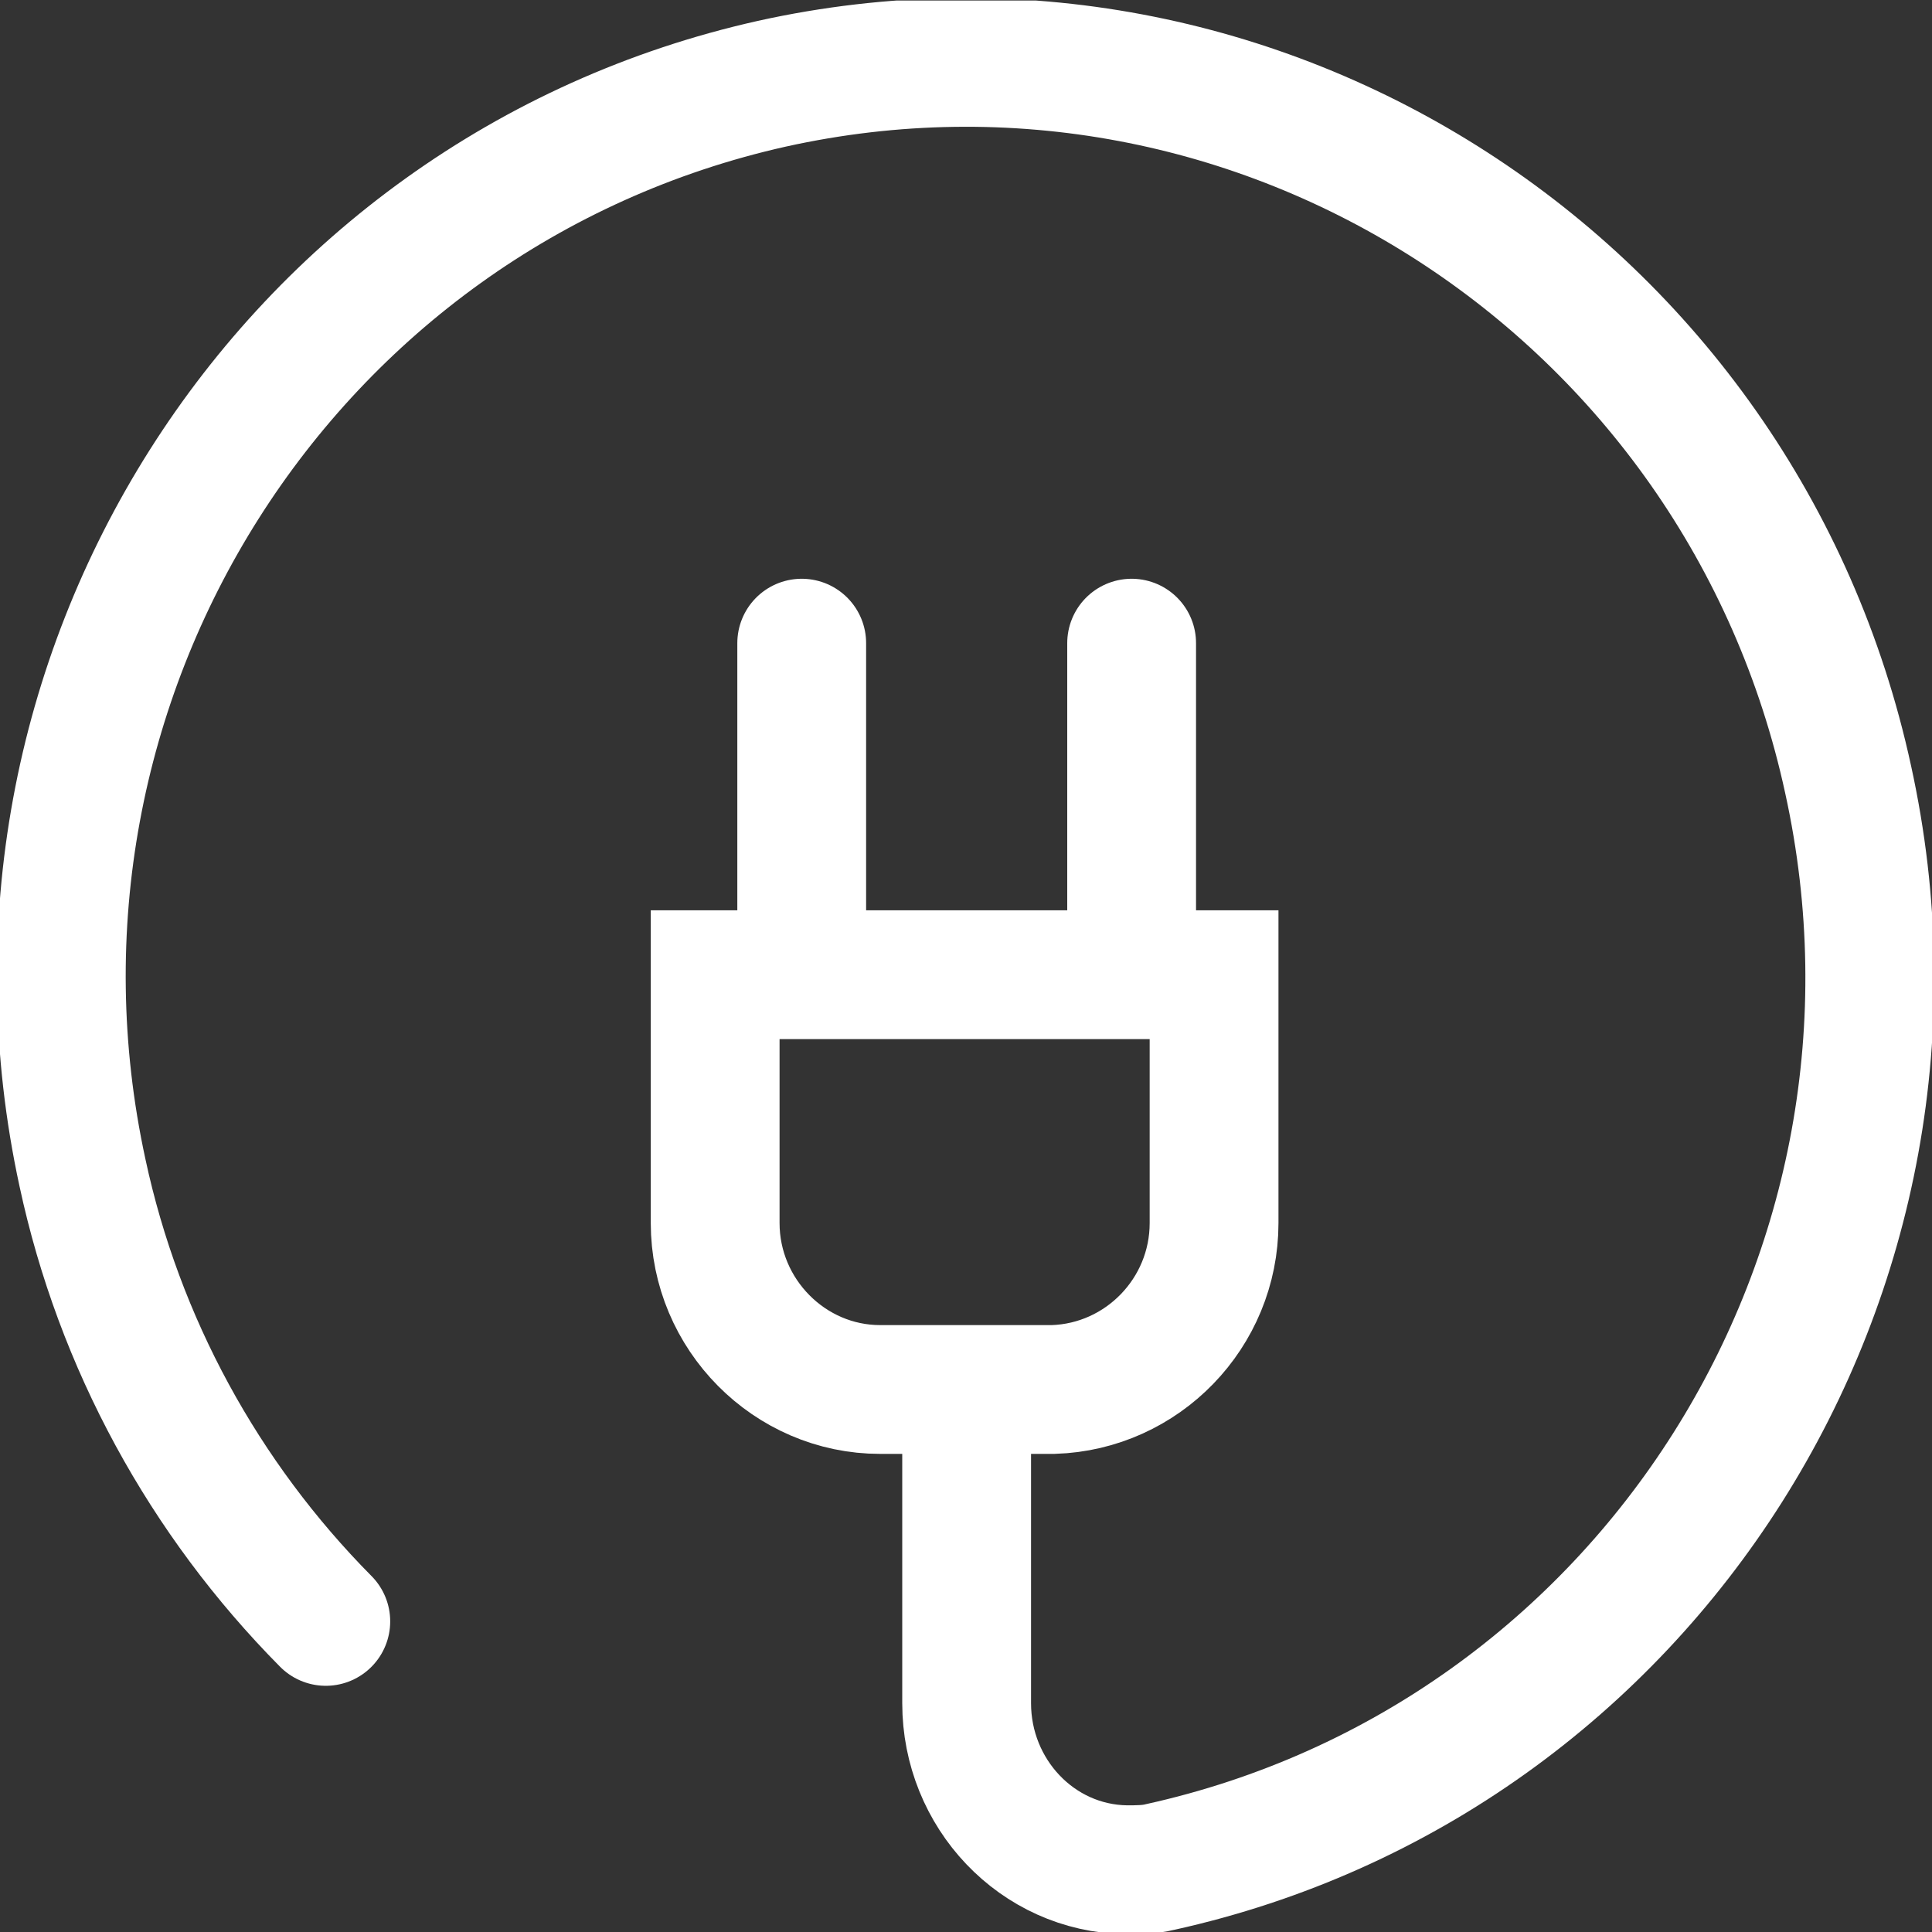 <svg width="30" height="30" viewBox="0 0 30 30" fill="none" xmlns="http://www.w3.org/2000/svg">
<rect x="0" y="0" width="30" height="30" fill="#333333" stroke="none"/>
<g clip-path="url(#clip0_6032_26486)">
<path d="M15.01 21.576V26.448C15.01 27.847 16.102 29.012 17.488 29.033C17.656 29.033 17.845 29.033 18.012 28.991C25.591 27.317 30.378 19.753 28.698 12.105C27.04 4.457 19.545 -0.374 11.987 1.3C4.409 2.995 -0.378 10.559 1.28 18.207C1.847 20.855 3.17 23.27 5.059 25.177M17.572 9.987V15.135H12.449V9.987M11.19 15.135H18.852V18.991C18.852 20.389 17.739 21.533 16.354 21.576H13.667C12.26 21.576 11.105 20.41 11.105 18.991V15.135H11.168H11.19Z" stroke="white" stroke-width="2" stroke-miterlimit="10" stroke-linecap="round"/>
</g>
<defs>
<clipPath id="clip0_6032_26486">
<rect width="30" height="30" fill="white" transform="translate(0 0.008)"/>
</clipPath>
</defs>
</svg>
